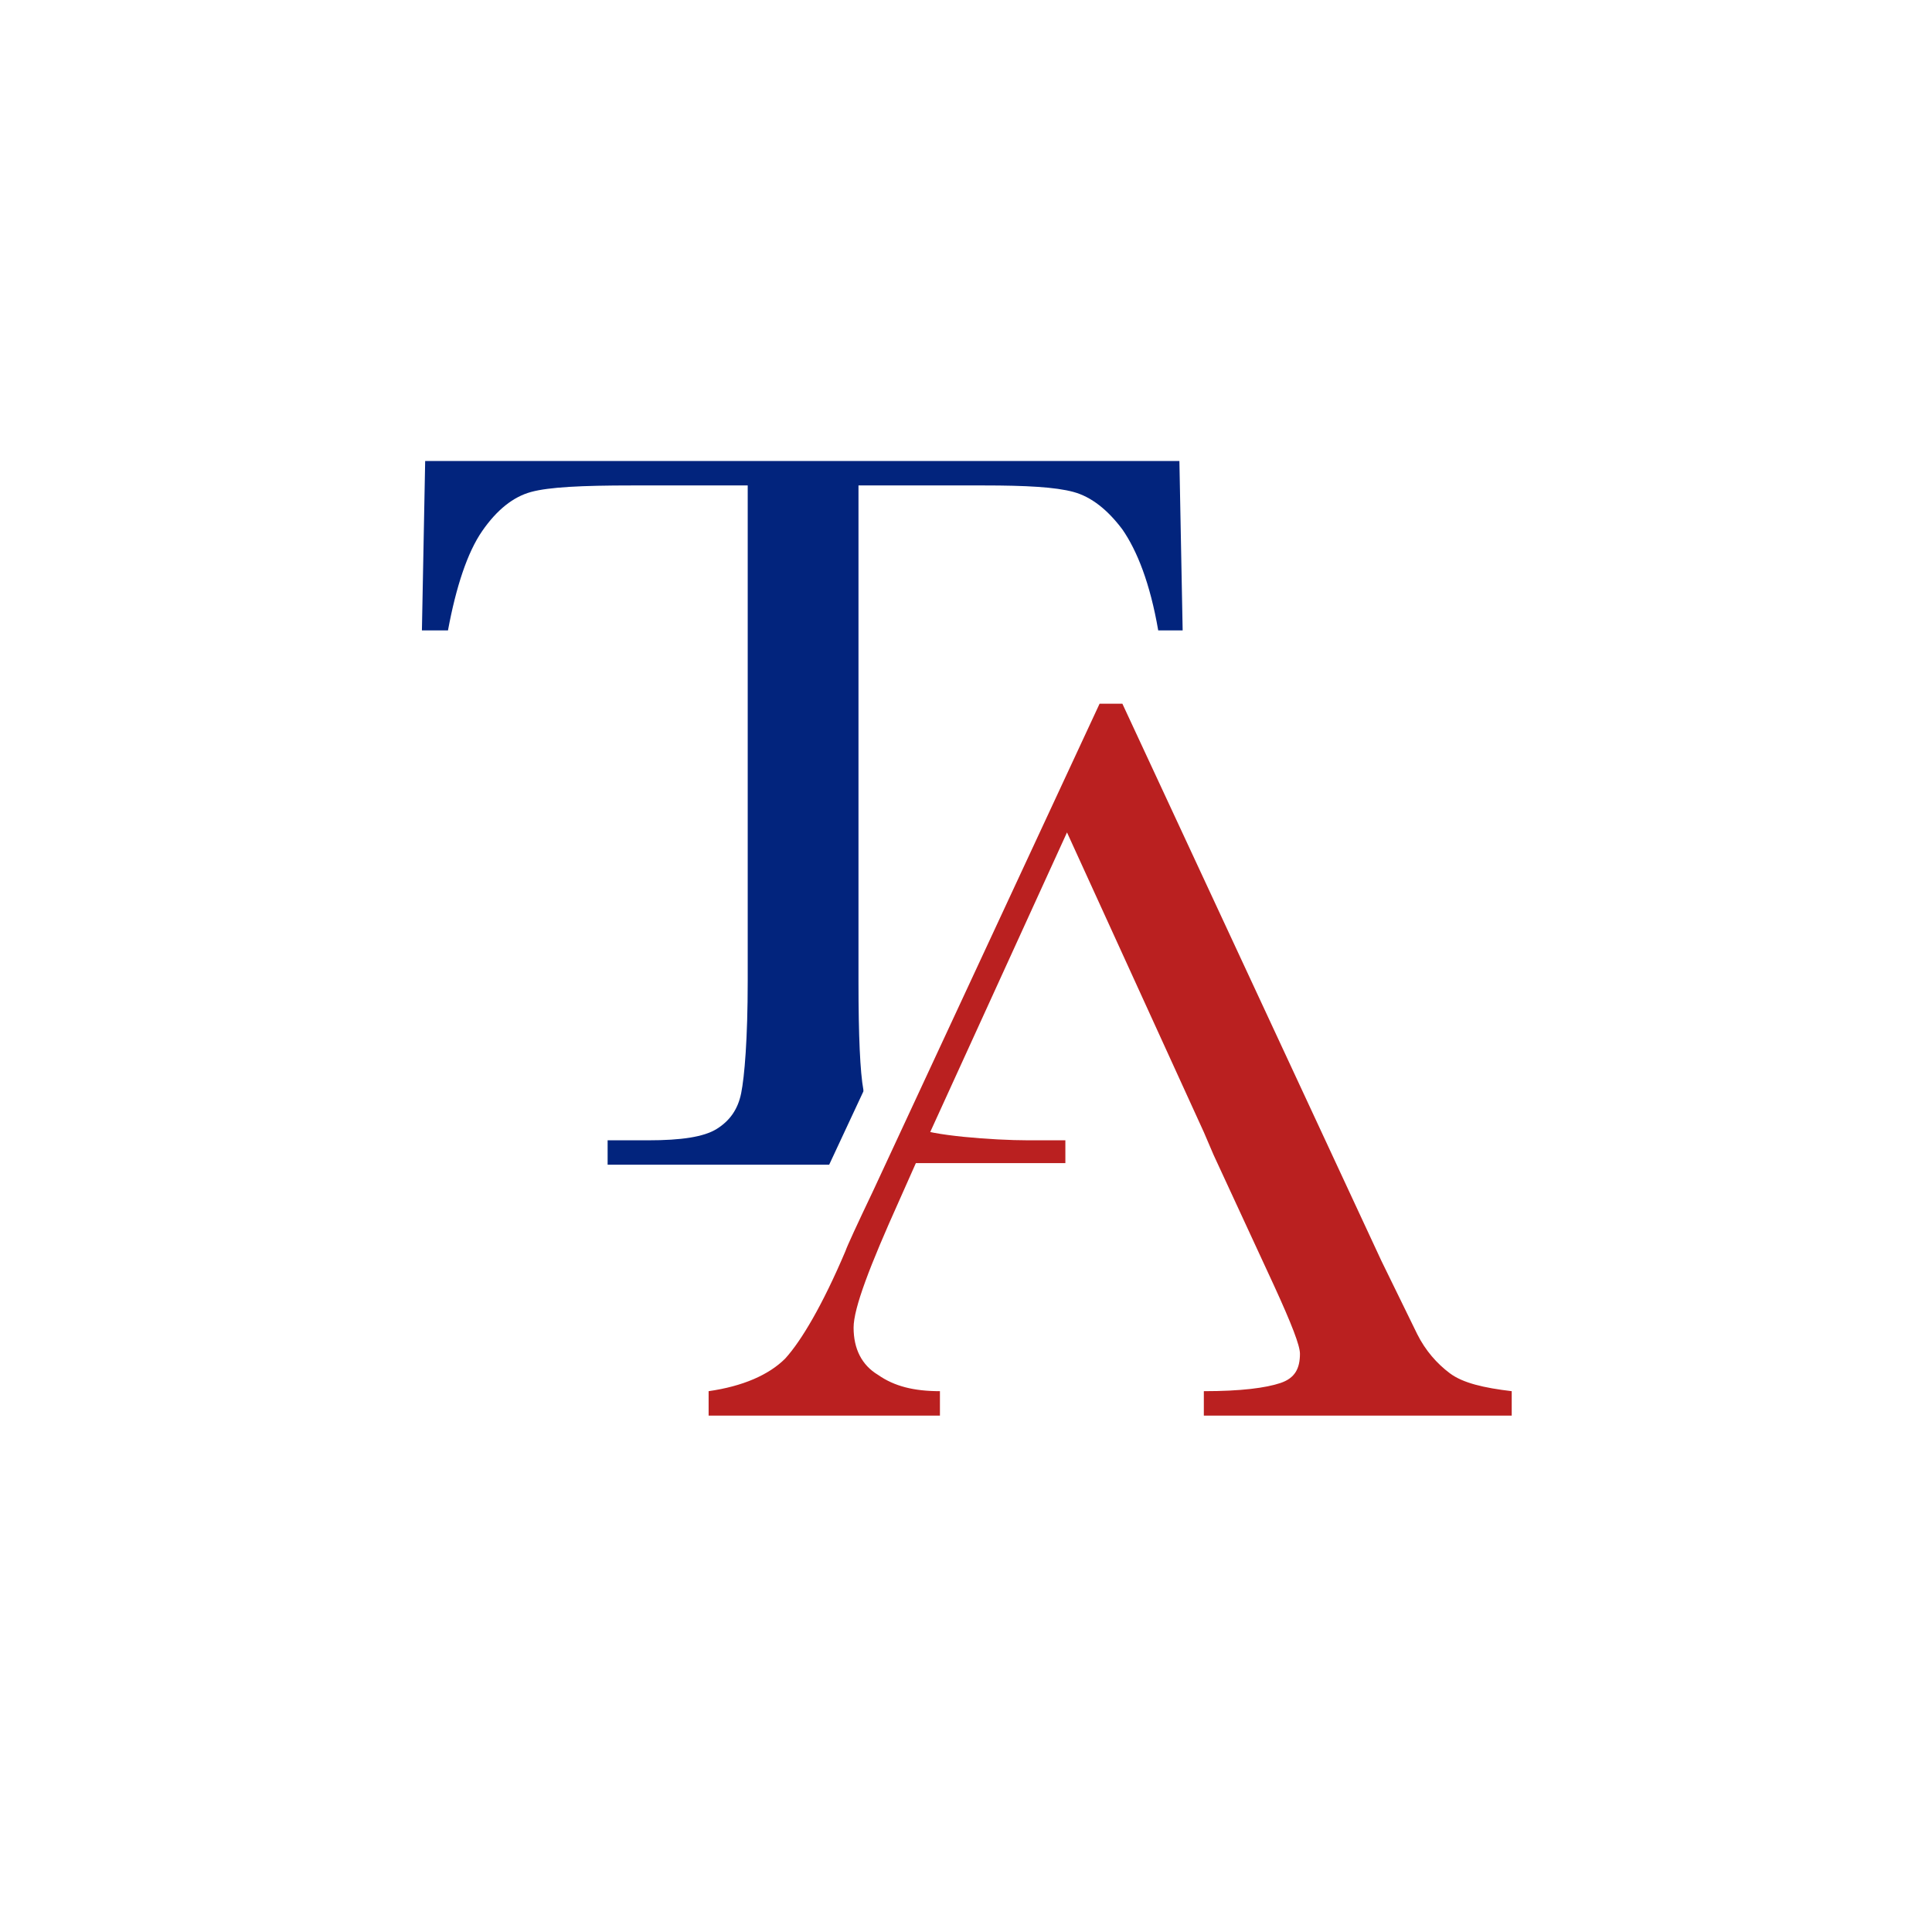 <?xml version="1.0" encoding="utf-8"?>
<!-- Generator: Adobe Illustrator 28.2.0, SVG Export Plug-In . SVG Version: 6.00 Build 0)  -->
<svg version="1.1" id="Calque_2_00000119097520672421797770000001602555977776903560_"
	 xmlns="http://www.w3.org/2000/svg" xmlns:xlink="http://www.w3.org/1999/xlink" x="0px" y="0px" viewBox="0 0 118.6 118.6"
	 style="enable-background:new 0 0 118.6 118.6;" xml:space="preserve">
<style type="text/css">
	.st0{fill:#02247D;}
	.st1{fill:#BA2020;}
</style>
<g id="Calque_1-2">
	<g>
		<g>
			<g>
				<path class="st0" d="M45.5,67.1c-0.2,1-0.7,1.7-1.5,2.2c-0.8,0.5-2.2,0.7-4.2,0.7h-2.5v1.5h13.6l2.1-4.5c0,0,0,0,0-0.1
					c-0.2-1.1-0.3-3.3-0.3-6.6V29.8h7.7c2.6,0,4.4,0.1,5.5,0.4s2.1,1.1,3,2.3c0.9,1.3,1.7,3.3,2.2,6.2h1.5l-0.2-10.4H26.1l-0.2,10.4
					h1.6c0.5-2.7,1.2-4.8,2.1-6.1s1.9-2.1,3-2.4c1.1-0.3,3.1-0.4,6.2-0.4h7.1v30.4C45.9,63.8,45.7,66.1,45.5,67.1L45.5,67.1z"/>
				<path class="st1" d="M56.2,69.2c-0.2-0.1-0.3-0.2-0.5-0.4l-0.3,0.7l-0.7,1.4l-0.2,0.5h10.9V70h-2.3C61,70,57,69.7,56.2,69.2
					L56.2,69.2z"/>
			</g>
			<path class="st1" d="M74.5,70.9l-0.6-1.4l-8.4-18.4l-8.4,18.4L56.4,71l-1.2,2.7c-1.8,4-2.8,6.6-2.8,7.8c0,1.3,0.5,2.3,1.5,2.9
				c1,0.7,2.2,1,3.8,1v1.5H43.5v-1.5c2.1-0.3,3.7-1,4.7-2c1-1.1,2.3-3.3,3.7-6.6c0.1-0.3,0.7-1.6,1.7-3.7l13.9-29.9h1.4l15.9,34.2
				l2.2,4.5c0.5,1,1.2,1.8,2,2.4c0.8,0.6,2.1,0.9,3.8,1.1v1.5H73.9v-1.5c2.3,0,3.8-0.2,4.7-0.5s1.2-0.9,1.2-1.8
				c0-0.5-0.5-1.8-1.6-4.2L74.5,70.9"/>
		</g>
	</g>
</g>
</svg>